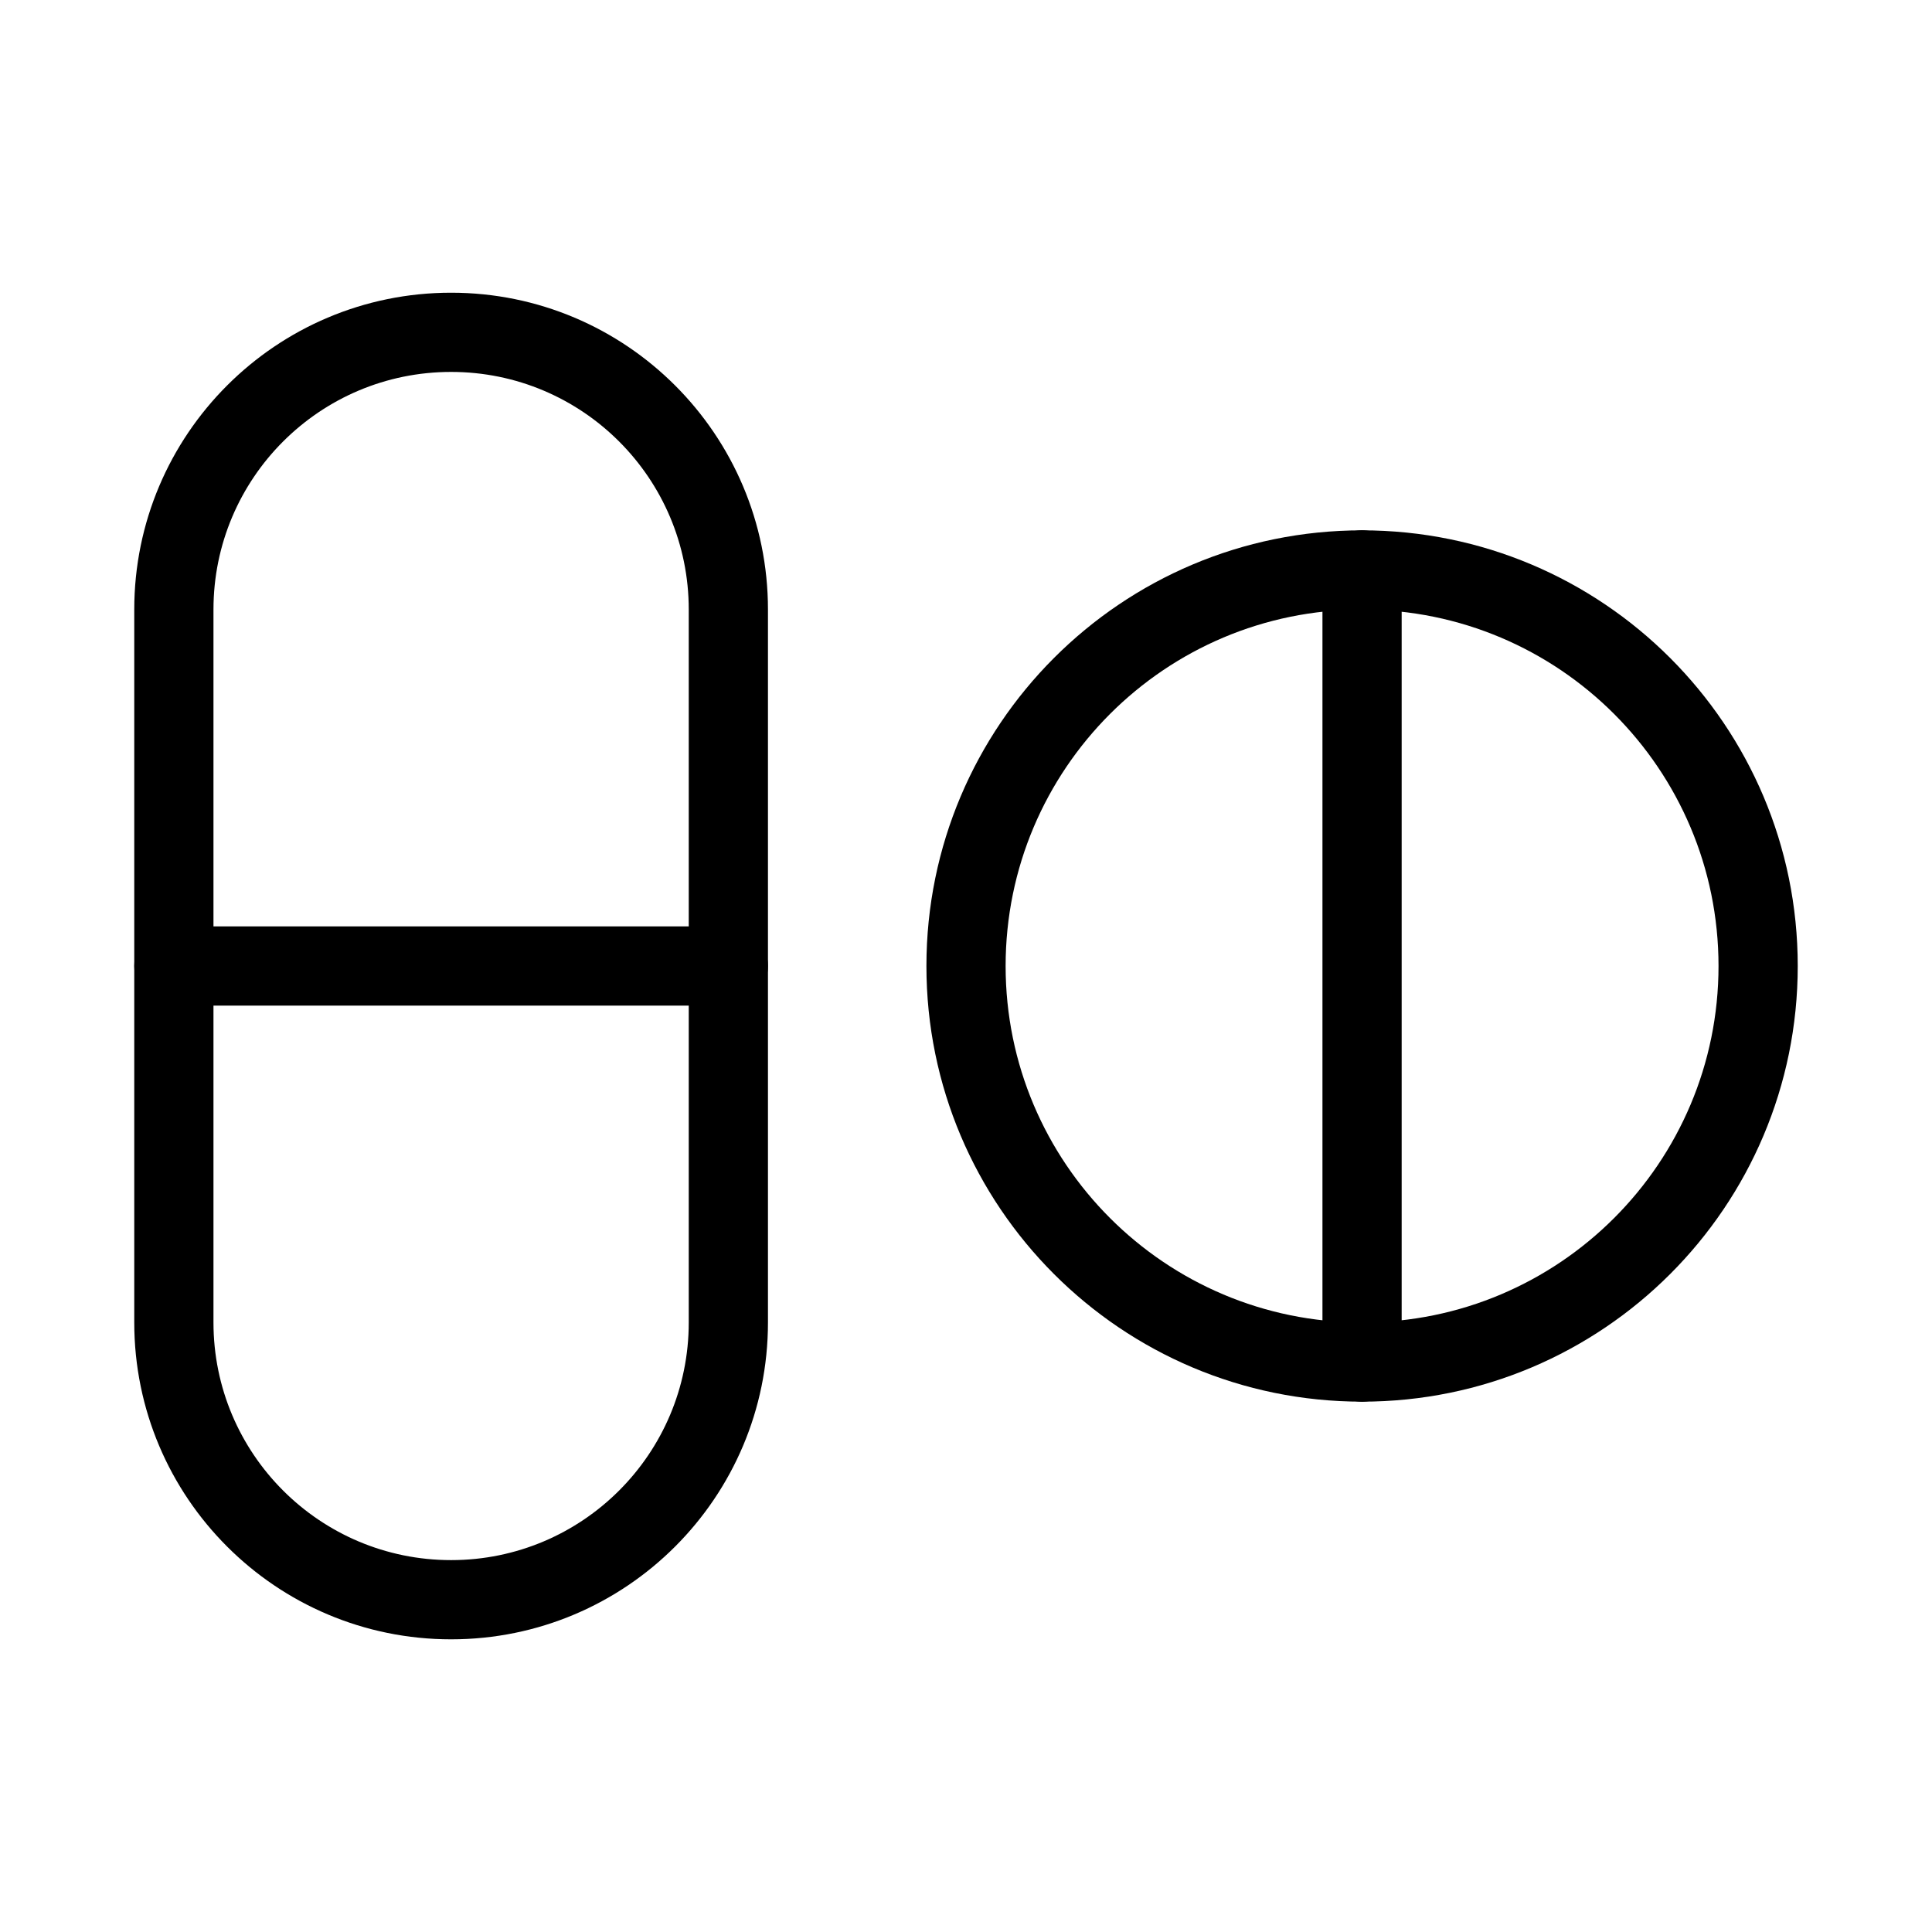 <?xml version="1.0" encoding="UTF-8"?>
<!-- Uploaded to: SVG Repo, www.svgrepo.com, Generator: SVG Repo Mixer Tools -->
<svg fill="#000000" width="800px" height="800px" version="1.1" viewBox="144 144 512 512" xmlns="http://www.w3.org/2000/svg">
 <g fill-rule="evenodd">
  <path d="m179.58 305.54c0-46.375 37.594-83.969 83.969-83.969s83.969 37.594 83.969 83.969v188.93c0 46.375-37.594 83.969-83.969 83.969s-83.969-37.594-83.969-83.969zm83.969-62.977c-34.781 0-62.977 28.195-62.977 62.977v188.93c0 34.785 28.195 62.977 62.977 62.977s62.977-28.191 62.977-62.977v-188.93c0-34.781-28.195-62.977-62.977-62.977z"/>
  <path d="m504.96 305.54c-52.168 0-94.461 42.293-94.461 94.465s42.293 94.461 94.461 94.461c52.172 0 94.465-42.289 94.465-94.461s-42.293-94.465-94.465-94.465zm-115.45 94.465c0-63.766 51.688-115.46 115.45-115.46s115.46 51.691 115.46 115.46-51.691 115.45-115.46 115.45-115.45-51.688-115.45-115.45z"/>
  <path d="m504.96 284.54c5.797 0 10.496 4.699 10.496 10.496v209.92c0 5.797-4.699 10.496-10.496 10.496-5.793 0-10.496-4.699-10.496-10.496v-209.92c0-5.797 4.703-10.496 10.496-10.496z"/>
  <path d="m179.58 400c0-5.797 4.699-10.496 10.496-10.496h146.95c5.797 0 10.496 4.699 10.496 10.496 0 5.793-4.699 10.496-10.496 10.496h-146.95c-5.797 0-10.496-4.703-10.496-10.496z"/>
 </g>
</svg>